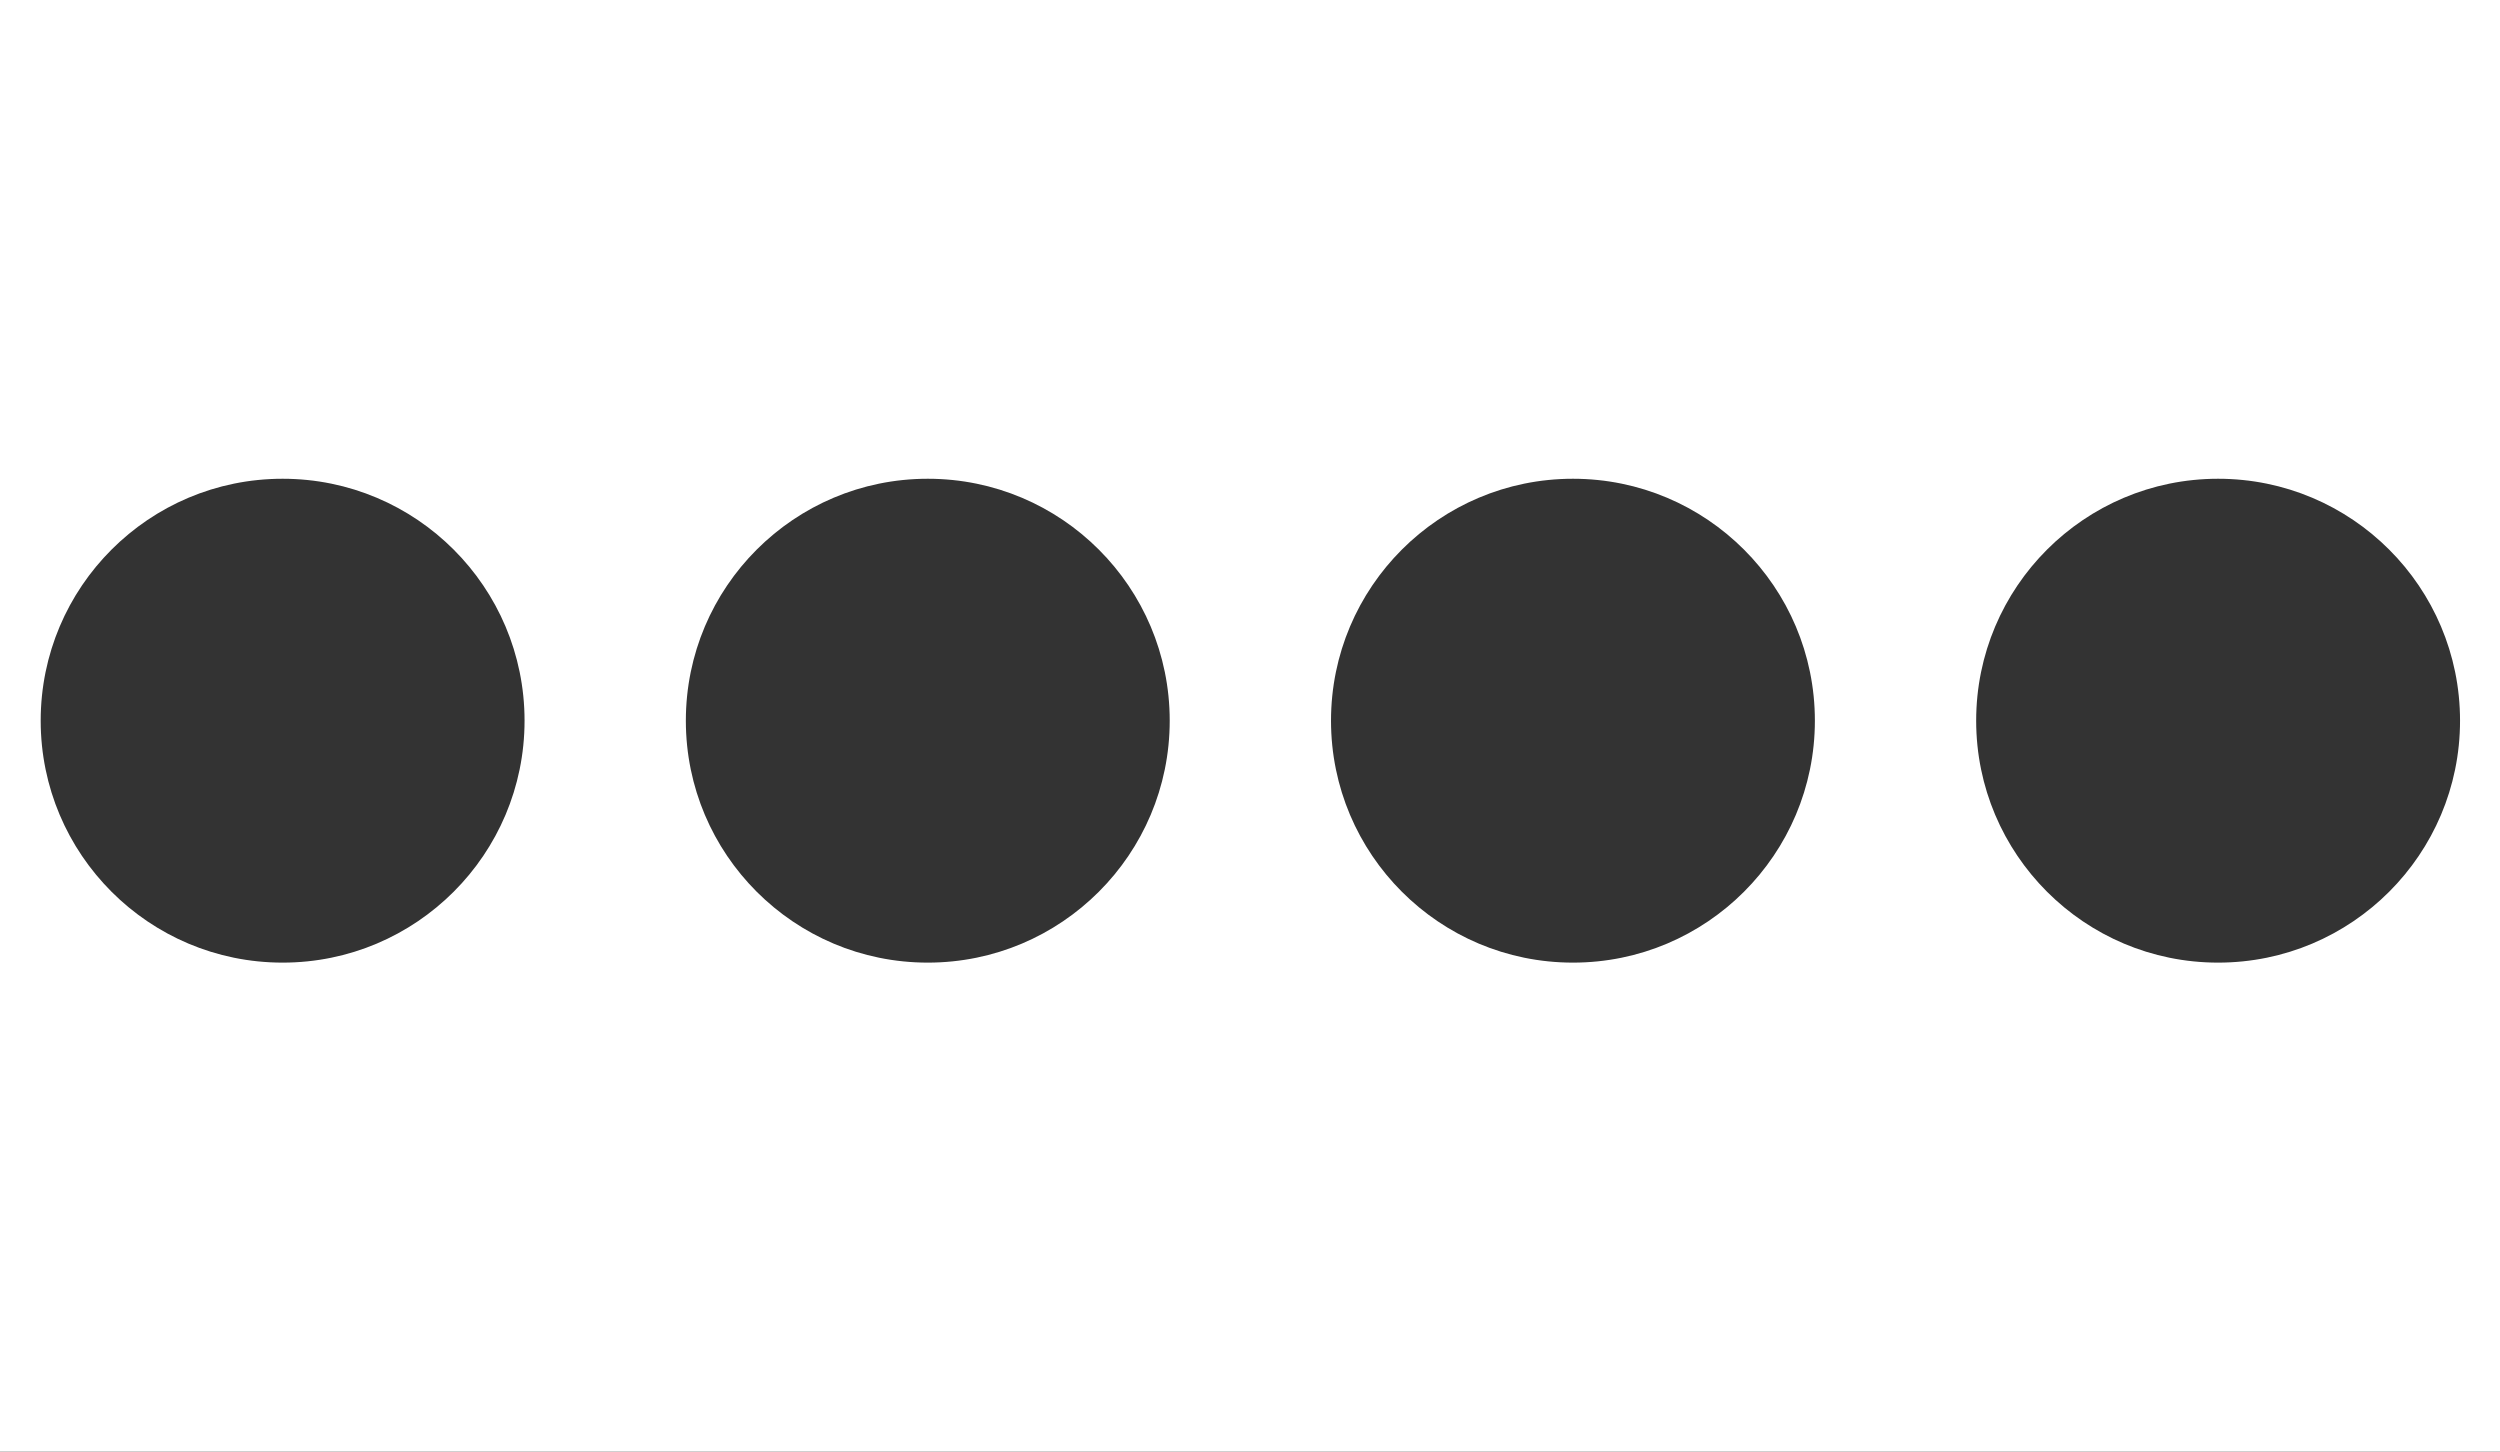 <svg class="svg-mask" version="1.1" xmlns="http://www.w3.org/2000/svg" xmlns:xlink="http://www.w3.org/1999/xlink" x="0px" y="0px" width="62px" height="36px" viewBox="0 0 124 72" style="fill: white;" xml:space="preserve"><rect x="0" y="0" width="124" height="72" fill="#333333" stroke="none"/> <path d="M0,0v72h124V0H0z M14.018,47.746c-6.629,0-12-5.375-12-12c0-6.627,5.371-12,12-12 c6.627,0,12,5.373,12,12C26.018,42.371,20.645,47.746,14.018,47.746z M46.018,47.746c-6.629,0-12-5.375-12-12 c0-6.627,5.371-12,12-12c6.627,0,12,5.373,12,12C58.018,42.371,52.645,47.746,46.018,47.746z M78.018,47.746  c-6.629,0-12-5.375-12-12c0-6.627,5.371-12,12-12c6.627,0,12,5.373,12,12C90.018,42.371,84.645,47.746,78.018,47.746z  M110.018,47.746c-6.629,0-12-5.375-12-12c0-6.627,5.371-12,12-12c6.627,0,12,5.373,12,12C122.018,42.371,116.645,47.746,110.018,47.746z" /></svg>